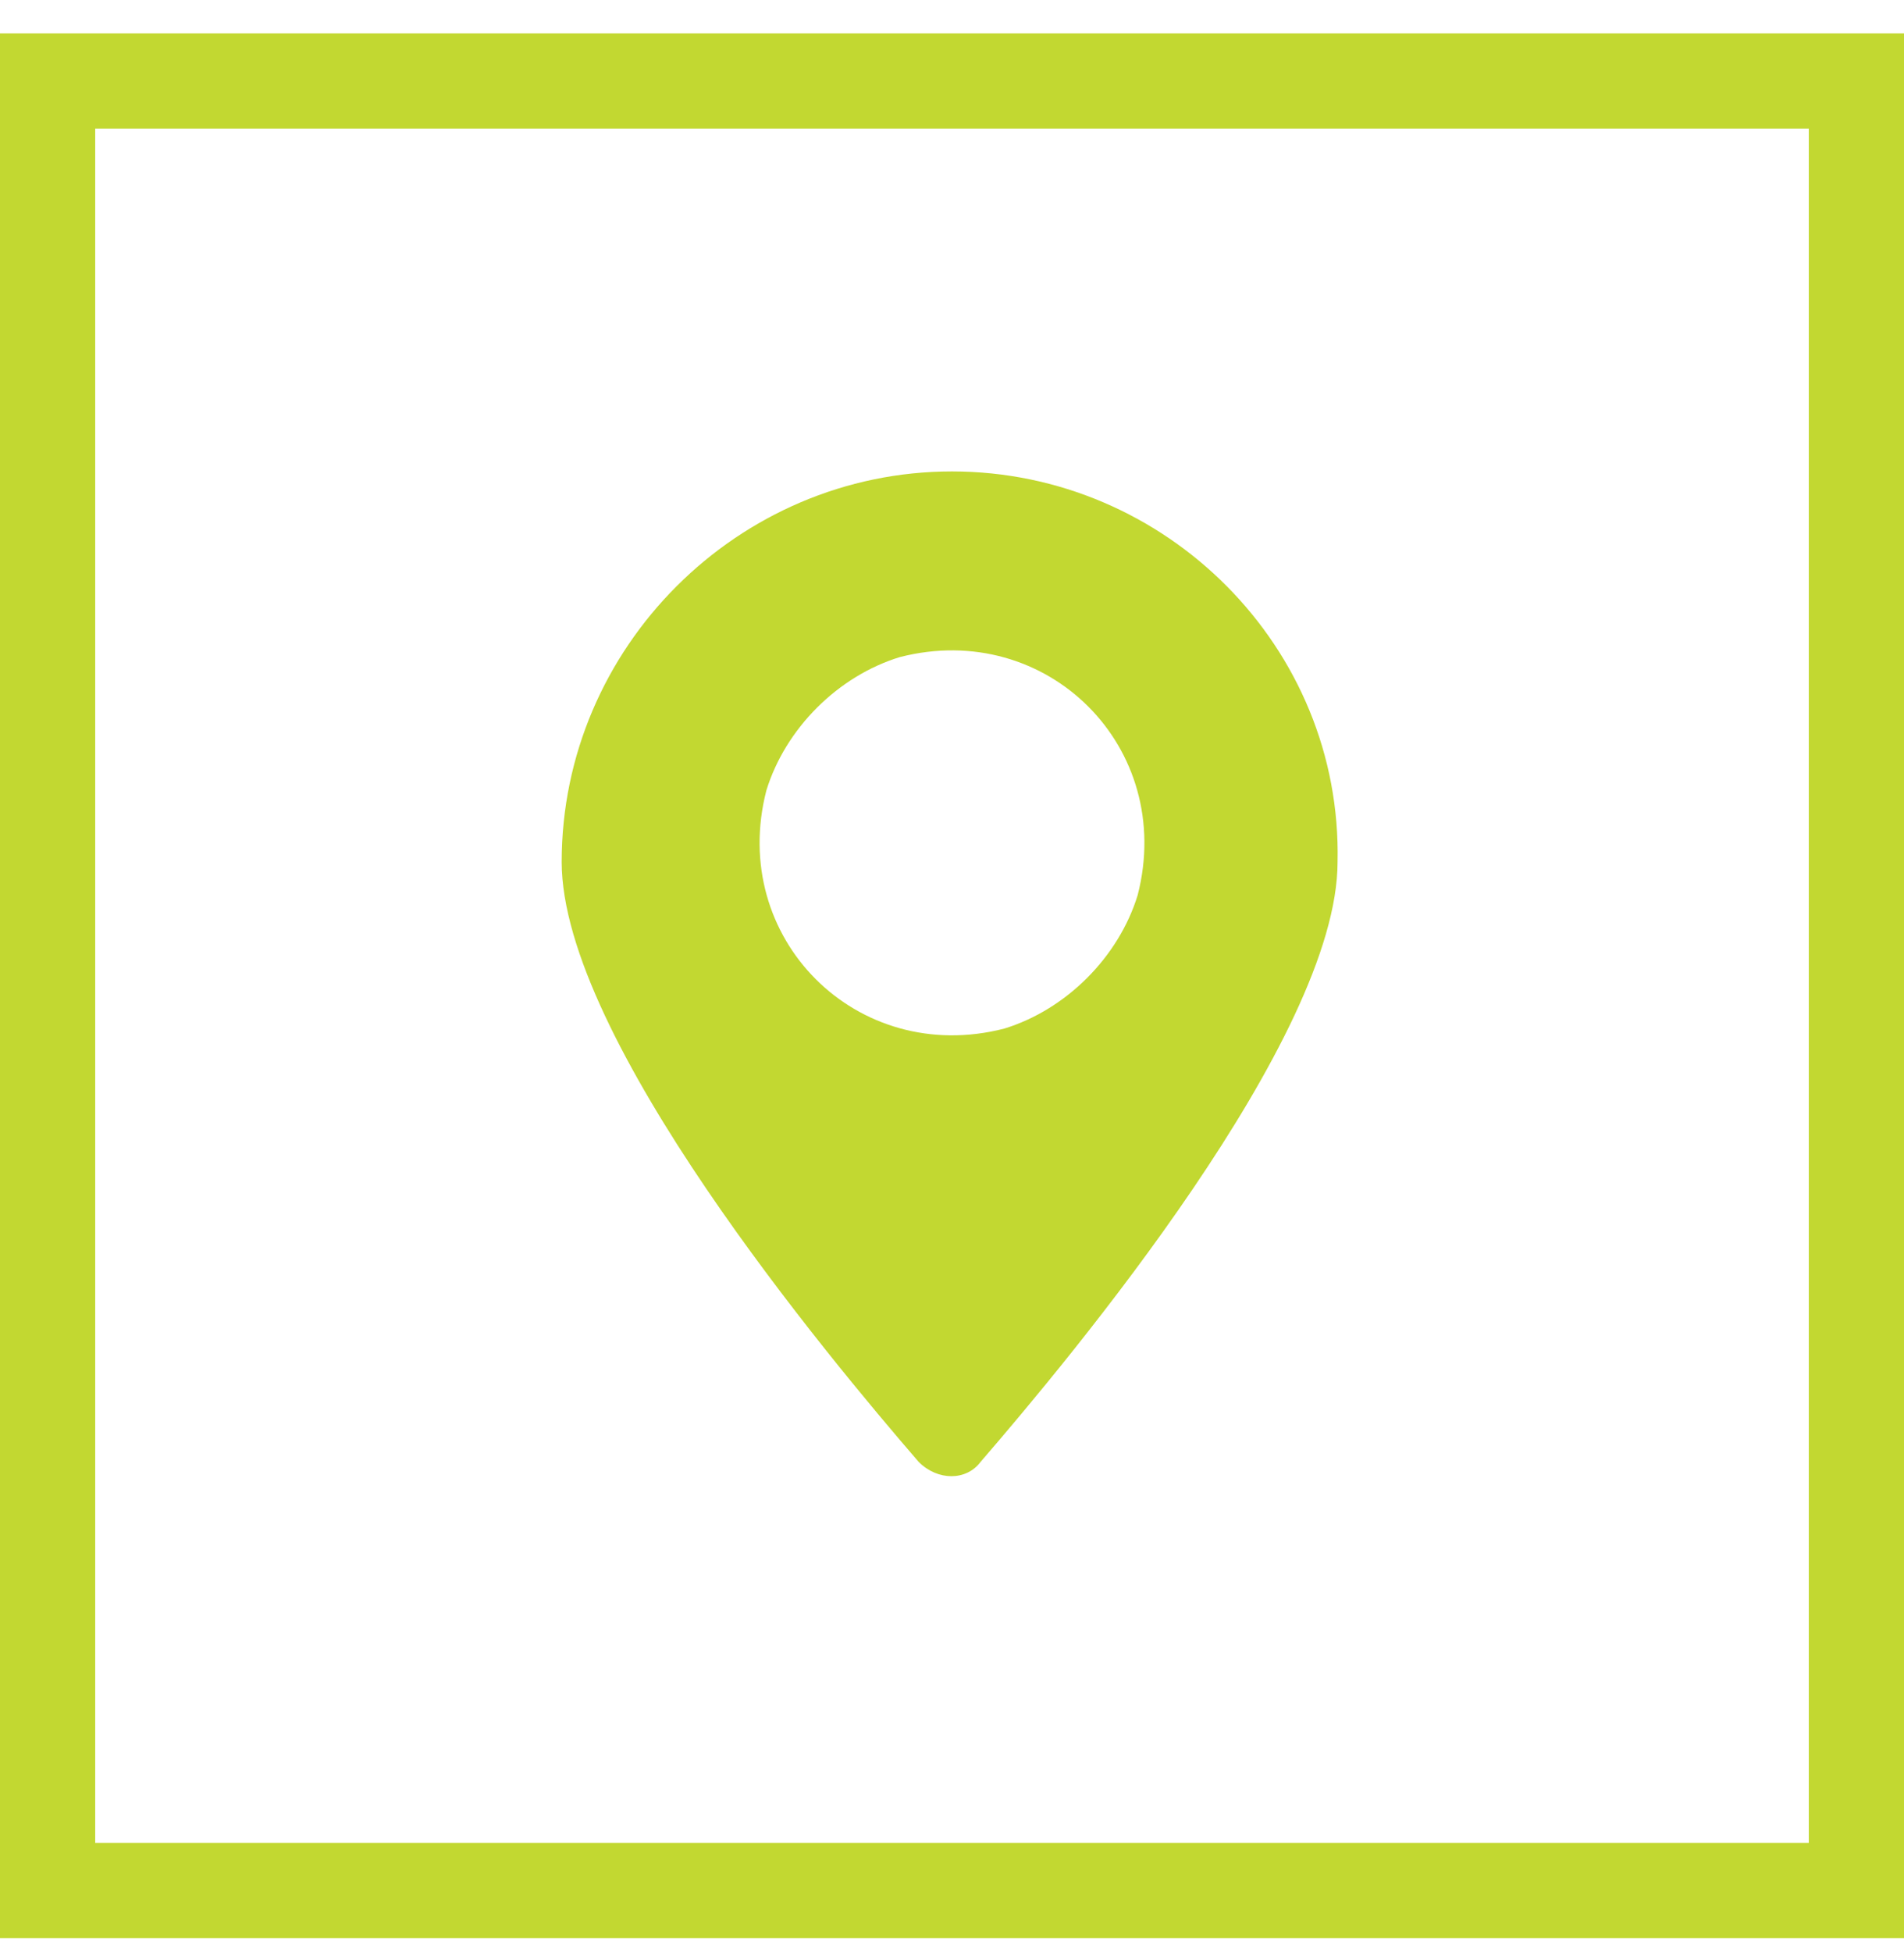 <?xml version="1.0" encoding="UTF-8"?> <!-- Generator: Adobe Illustrator 26.4.1, SVG Export Plug-In . SVG Version: 6.00 Build 0) --> <svg xmlns="http://www.w3.org/2000/svg" xmlns:xlink="http://www.w3.org/1999/xlink" id="Слой_1" x="0px" y="0px" viewBox="0 0 40 41" style="enable-background:new 0 0 40 41;" xml:space="preserve"> <style type="text/css"> .st0{fill:none;stroke:#C2D831;stroke-width:2;} .st1{fill:#C2D831;} </style> <rect x="1" y="1.7" class="st0" width="38" height="38"></rect> <g> <path class="st1" d="M20,9.9c-4.5,0-8.2,3.7-8.2,8.2c0,3.7,5.6,10.4,7.5,12.6c0.4,0.4,1,0.4,1.3,0c1.9-2.2,7.5-8.9,7.5-12.6 C28.2,13.6,24.5,9.9,20,9.9z M21.1,21.6c-3.1,0.8-5.8-1.9-5-5c0.4-1.3,1.5-2.4,2.8-2.8c3.1-0.8,5.8,1.9,5,5 C23.5,20.1,22.4,21.2,21.1,21.6z"></path> </g> </svg> 
